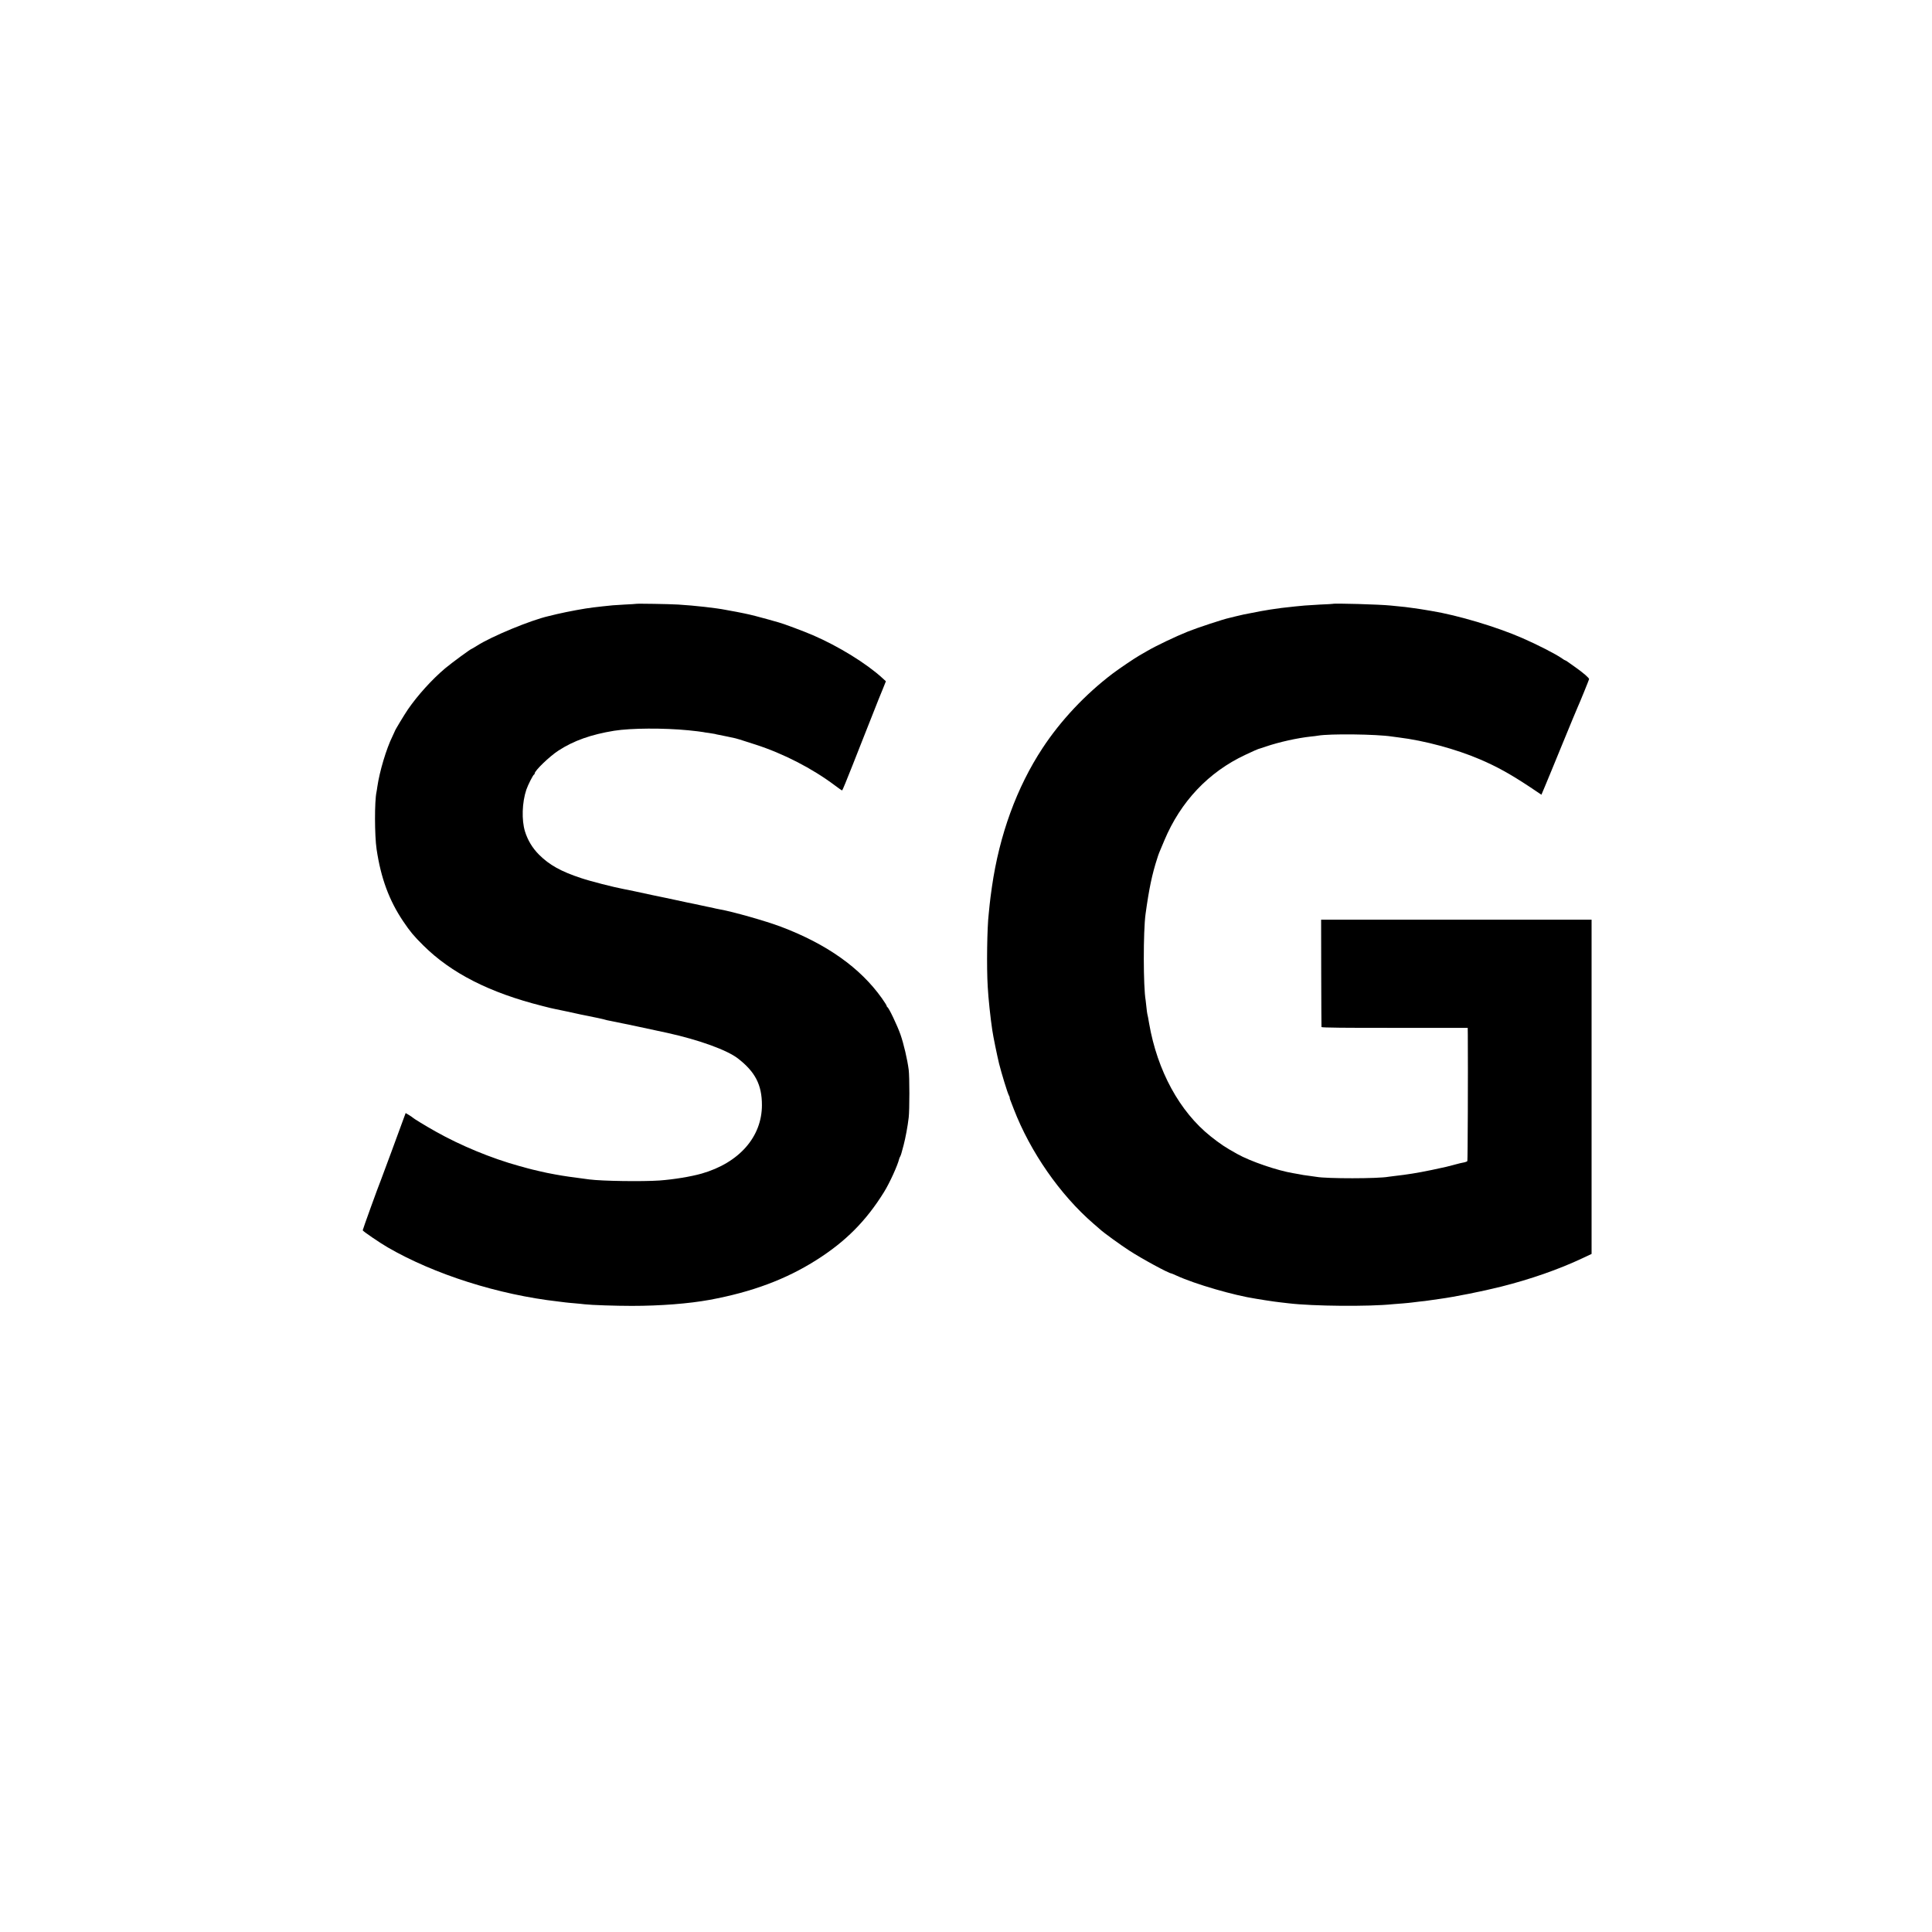 <?xml version="1.0" standalone="no"?>
<!DOCTYPE svg PUBLIC "-//W3C//DTD SVG 20010904//EN"
 "http://www.w3.org/TR/2001/REC-SVG-20010904/DTD/svg10.dtd">
<svg version="1.0" xmlns="http://www.w3.org/2000/svg"
 width="2168pt" height="2168pt" viewBox="0 0 2168 2168"
 preserveAspectRatio="xMidYMid meet">
<g transform="translate(0,2168) scale(0.1,-0.1)"
fill="#000000" stroke="none">
<path d="M7137 14904 c-1 -1 -58 -5 -127 -8 -129 -7 -146 -9 -246 -20 -32 -4
-79 -9 -104 -12 -97 -11 -284 -46 -410 -75 -47 -12 -89 -22 -95 -23 -201 -46
-636 -226 -801 -331 -30 -19 -57 -35 -59 -35 -11 0 -226 -158 -300 -220 -148
-125 -308 -302 -417 -460 -42 -62 -148 -237 -148 -246 0 -2 -12 -28 -26 -57
-69 -139 -145 -394 -170 -567 -2 -19 -7 -45 -9 -57 -23 -103 -22 -490 1 -643
48 -323 140 -573 298 -808 80 -118 117 -163 226 -271 314 -312 745 -531 1338
-680 64 -17 128 -32 142 -34 14 -3 68 -14 120 -25 52 -12 106 -23 120 -26 14
-3 36 -8 50 -11 14 -3 36 -7 50 -10 65 -12 224 -46 229 -50 3 -1 22 -6 41 -9
42 -7 461 -95 650 -137 357 -79 668 -192 790 -286 195 -151 270 -296 270 -524
0 -356 -255 -647 -675 -768 -123 -35 -313 -66 -475 -78 -193 -13 -638 -7 -787
12 -193 25 -287 38 -383 56 -86 16 -101 19 -170 35 -36 9 -74 17 -85 20 -10 2
-78 20 -149 40 -312 86 -657 229 -936 386 -116 65 -252 148 -260 158 -3 3 -21
16 -41 28 l-37 22 -10 -27 c-53 -147 -256 -696 -267 -723 -28 -67 -205 -557
-205 -566 0 -9 193 -141 280 -191 523 -303 1243 -532 1915 -608 28 -3 64 -8
80 -10 17 -2 64 -7 105 -10 41 -4 91 -8 110 -11 77 -9 346 -18 530 -18 321 0
640 25 875 68 474 88 853 229 1197 447 327 207 557 438 759 764 62 100 152
298 169 370 1 6 6 18 12 28 5 10 11 26 13 35 3 9 13 51 25 92 21 81 45 206 57
310 10 84 10 457 0 535 -15 117 -56 291 -92 395 -36 102 -131 302 -147 308 -4
2 -8 8 -8 14 0 5 -24 44 -54 86 -242 341 -618 608 -1131 802 -171 65 -547 171
-685 195 -19 3 -42 8 -50 10 -8 2 -27 7 -42 10 -16 3 -38 7 -50 10 -121 26
-204 44 -228 48 -14 3 -70 15 -125 27 -55 12 -110 24 -122 26 -12 2 -75 16
-140 29 -145 32 -298 64 -327 69 -107 20 -367 86 -474 122 -225 74 -357 147
-473 263 -75 75 -127 162 -158 261 -39 128 -33 324 15 468 18 53 75 165 86
170 5 2 8 8 8 13 0 31 166 191 266 256 172 112 368 181 626 223 190 30 554 32
833 5 72 -7 151 -17 165 -20 8 -2 38 -7 65 -10 28 -4 58 -9 67 -11 10 -3 30
-8 45 -10 15 -3 59 -12 98 -20 38 -9 78 -17 88 -19 21 -5 32 -8 227 -71 310
-100 635 -267 889 -458 41 -31 77 -56 81 -56 3 0 55 125 115 278 59 152 114
291 121 307 7 17 47 118 89 225 42 107 80 204 85 215 5 11 25 61 45 110 l36
90 -38 35 c-179 164 -491 357 -783 483 -99 43 -344 134 -380 142 -8 2 -62 17
-120 34 -92 26 -200 54 -265 67 -33 6 -90 18 -95 19 -3 1 -25 5 -50 9 -25 5
-54 10 -65 12 -104 21 -351 49 -535 60 -97 6 -468 12 -473 8z"/>
<path d="M14957 14904 c-1 -1 -65 -5 -142 -8 -77 -4 -156 -9 -175 -11 -19 -2
-66 -6 -105 -10 -123 -12 -195 -22 -280 -35 -99 -16 -103 -17 -245 -45 -14 -3
-37 -7 -52 -10 -14 -3 -55 -12 -90 -21 -35 -9 -67 -17 -73 -18 -57 -11 -364
-112 -465 -153 -138 -55 -357 -160 -455 -217 -33 -19 -73 -43 -90 -52 -48 -27
-235 -153 -300 -203 -307 -233 -583 -527 -786 -836 -289 -439 -484 -973 -568
-1557 -11 -73 -22 -164 -26 -203 -3 -38 -8 -83 -10 -100 -18 -147 -25 -597
-11 -820 7 -129 30 -346 51 -485 10 -71 55 -288 76 -375 27 -108 95 -330 110
-357 7 -13 11 -24 10 -26 -3 -3 -1 -10 45 -127 186 -482 519 -961 893 -1285
35 -30 69 -60 75 -65 38 -36 229 -174 326 -237 141 -92 447 -258 475 -258 2 0
29 -11 59 -25 208 -95 640 -221 891 -259 22 -4 69 -11 105 -17 100 -15 112
-17 165 -23 28 -3 70 -8 95 -11 275 -33 901 -38 1170 -10 19 2 71 6 115 9 44
4 89 8 100 10 11 2 52 7 90 11 39 4 77 8 85 10 14 2 102 15 140 20 162 22 479
85 685 137 327 82 648 194 913 319 l102 48 0 1875 0 1876 -1518 0 -1517 0 1
-597 c1 -329 2 -602 3 -608 1 -7 281 -10 821 -9 l820 0 1 -80 c3 -431 -1
-1407 -5 -1414 -3 -6 -18 -12 -33 -15 -16 -3 -37 -7 -48 -10 -165 -44 -146
-39 -320 -76 -160 -33 -271 -51 -413 -67 -29 -3 -61 -7 -71 -9 -114 -22 -695
-22 -808 -1 -10 2 -46 7 -78 11 -60 8 -79 10 -125 20 -14 2 -39 7 -57 10 -178
29 -482 133 -628 215 -139 77 -190 112 -299 198 -349 278 -599 736 -691 1267
-8 50 -17 97 -20 105 -2 8 -7 42 -10 75 -3 33 -7 69 -9 80 -27 147 -28 774 -1
969 39 283 73 446 131 624 17 54 15 49 80 202 183 436 496 767 909 960 93 44
133 61 145 65 3 0 41 13 85 28 157 52 350 95 505 112 30 3 66 7 80 10 129 23
657 17 830 -10 14 -2 48 -6 75 -10 288 -35 644 -131 910 -245 193 -82 346
-168 561 -310 l131 -88 41 97 c22 53 111 267 196 476 86 209 162 394 170 410
21 45 124 298 128 314 3 12 -64 70 -153 133 -89 64 -110 78 -115 78 -3 0 -19
9 -35 21 -67 48 -277 155 -444 228 -290 127 -729 258 -1025 306 -19 3 -46 7
-60 10 -14 3 -38 7 -55 9 -16 2 -50 7 -75 11 -81 12 -100 14 -265 30 -124 13
-638 27 -648 19z"/>
</g>
</svg>
